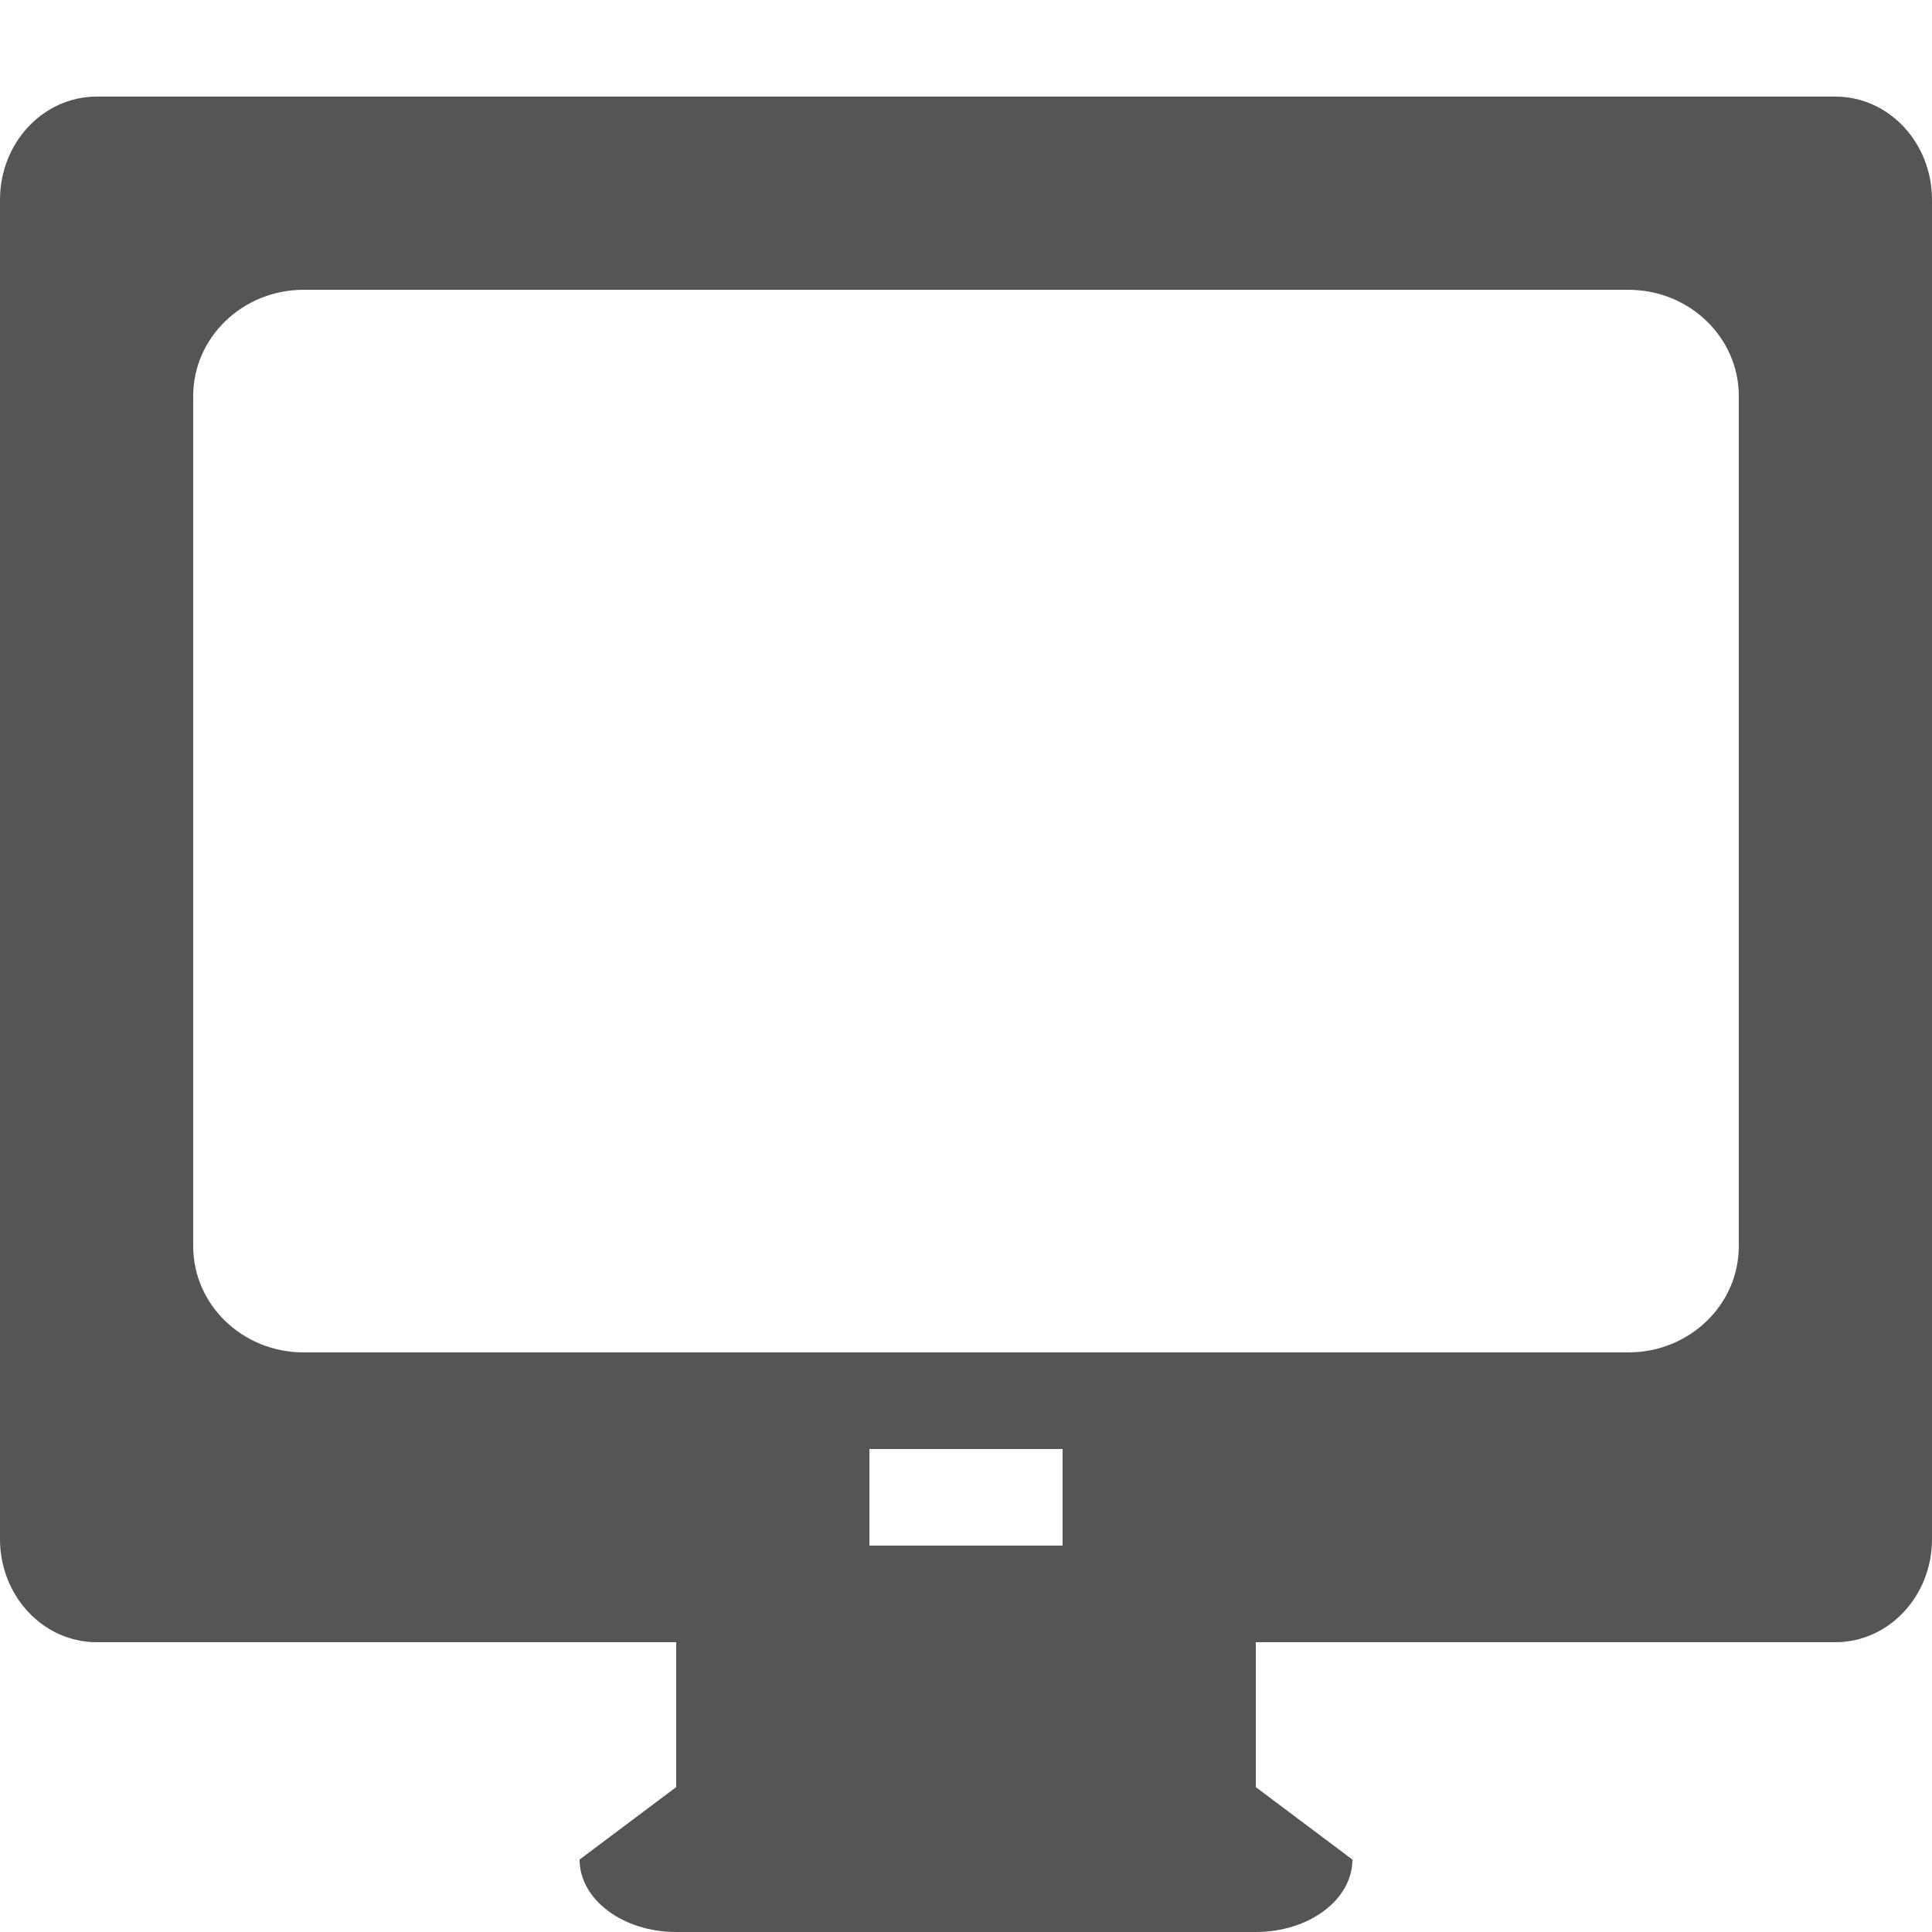 <svg xmlns="http://www.w3.org/2000/svg" xmlns:xlink="http://www.w3.org/1999/xlink" width="20px" height="20px" viewBox="0 0 20 20"><path fill="#555" d="M19,1H1C0.448,1,0,1.478,0,2.067v13.867C0,16.522,0.448,17,1,17h6v1.5l-1,0.75C6,19.664,6.448,20,7,20h6c0.553,0,1-0.336,1-0.75l-1-0.75V17h6c0.553,0,1-0.478,1-1.066V2.067C20,1.478,19.553,1,19,1z M9,16v-1h2v1H9z M18,12.9c0,0.607-0.511,1.1-1.143,1.1H3.143C2.512,14,2,13.508,2,12.9V4.1C2,3.493,2.512,3,3.143,3h13.714C17.489,3,18,3.493,18,4.1V12.9z"/></svg>